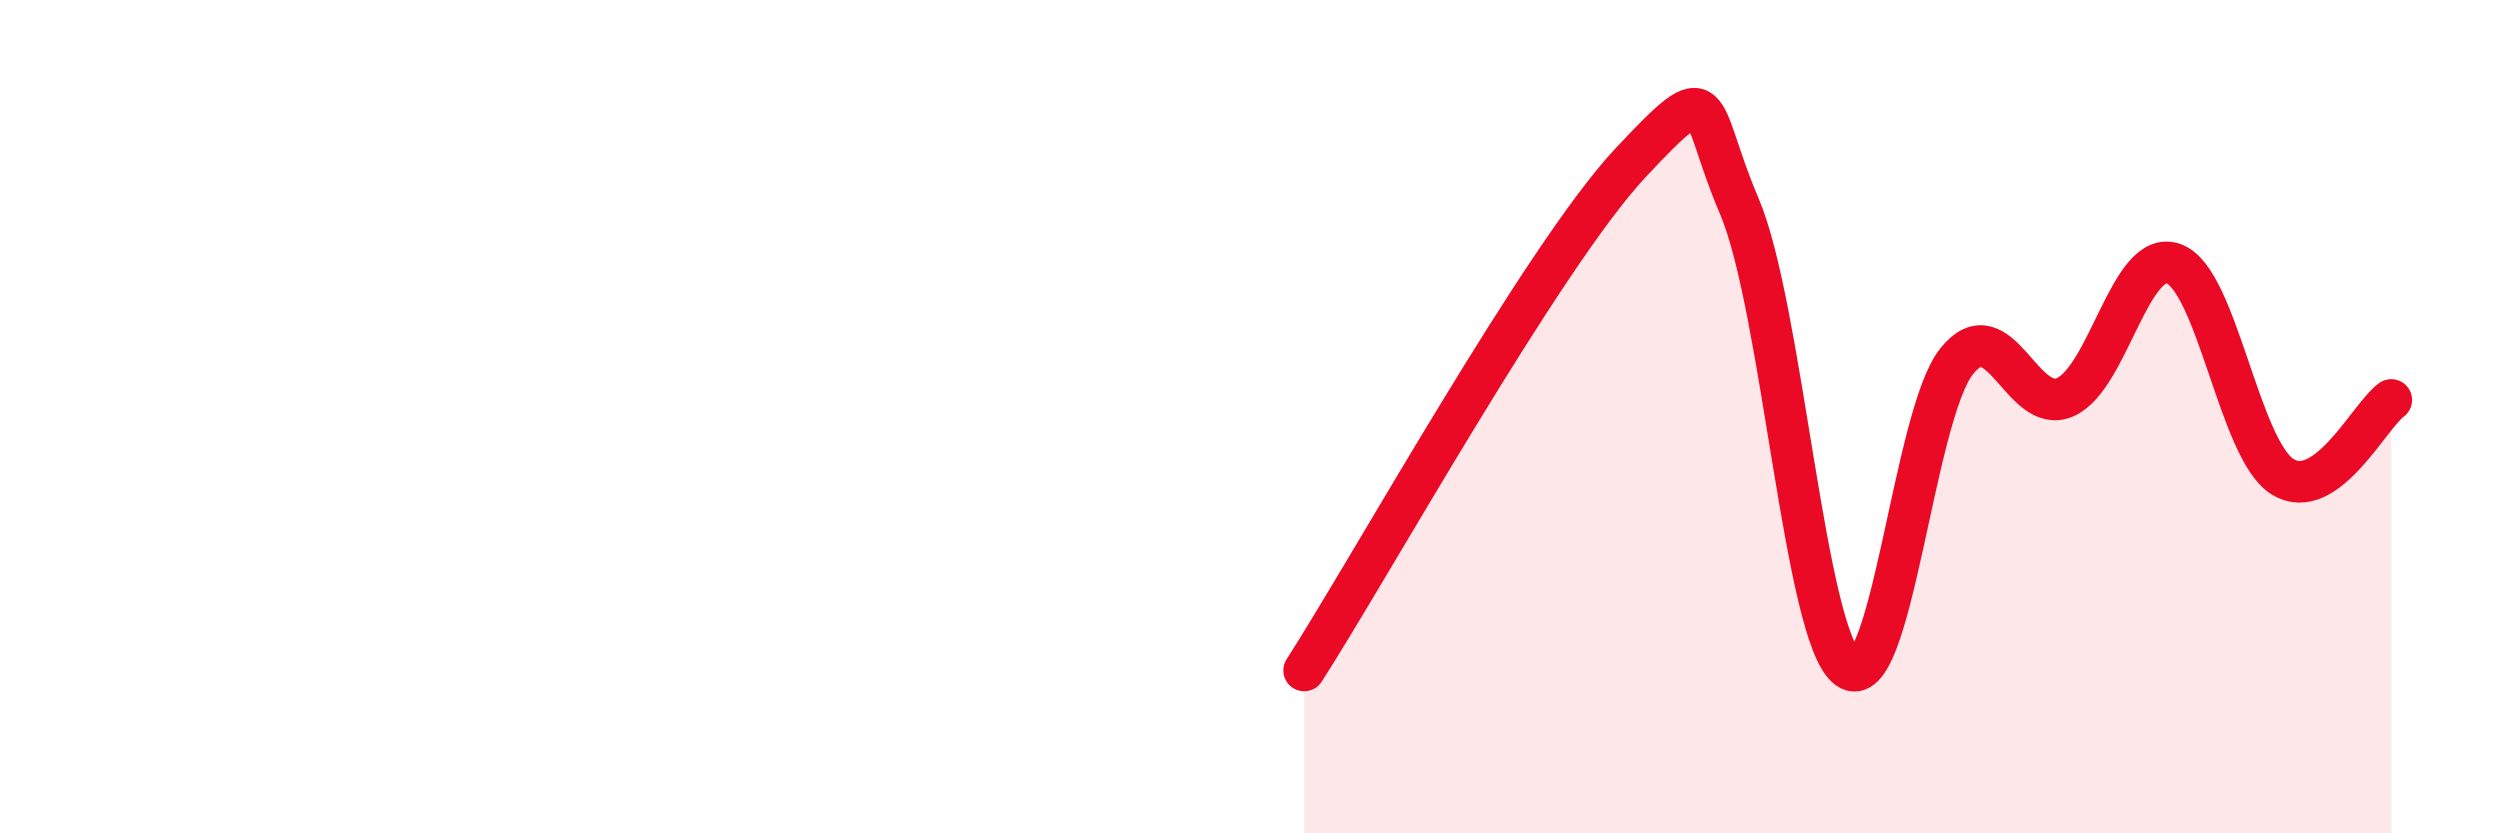 
    <svg width="60" height="20" viewBox="0 0 60 20" xmlns="http://www.w3.org/2000/svg">
      <path
        d="M 31.3,16.09 C 32.87,13.65 37.04,6.14 39.13,3.91 C 41.22,1.68 40.7,2.51 41.74,4.94 C 42.78,7.37 43.31,15.29 44.35,16.04 C 45.39,16.79 45.92,9.97 46.96,8.67 C 48,7.37 48.53,10 49.57,9.53 C 50.61,9.06 51.13,5.95 52.17,6.33 C 53.21,6.71 53.74,10.79 54.78,11.44 C 55.82,12.09 56.87,9.97 57.39,9.6L57.39 20L31.3 20Z"
        fill="#EB0A25"
        opacity="0.1"
        stroke-linecap="round"
        stroke-linejoin="round"
      />
      <path
        d="M 31.3,16.09 C 32.87,13.65 37.04,6.14 39.13,3.91 C 41.22,1.68 40.7,2.51 41.74,4.94 C 42.78,7.37 43.31,15.29 44.35,16.04 C 45.39,16.79 45.92,9.97 46.96,8.67 C 48,7.37 48.53,10 49.57,9.53 C 50.61,9.06 51.13,5.95 52.17,6.33 C 53.21,6.71 53.74,10.79 54.78,11.44 C 55.82,12.09 56.87,9.97 57.39,9.6"
        stroke="#EB0A25"
        stroke-width="1"
        fill="none"
        stroke-linecap="round"
        stroke-linejoin="round"
      />
    </svg>
  
